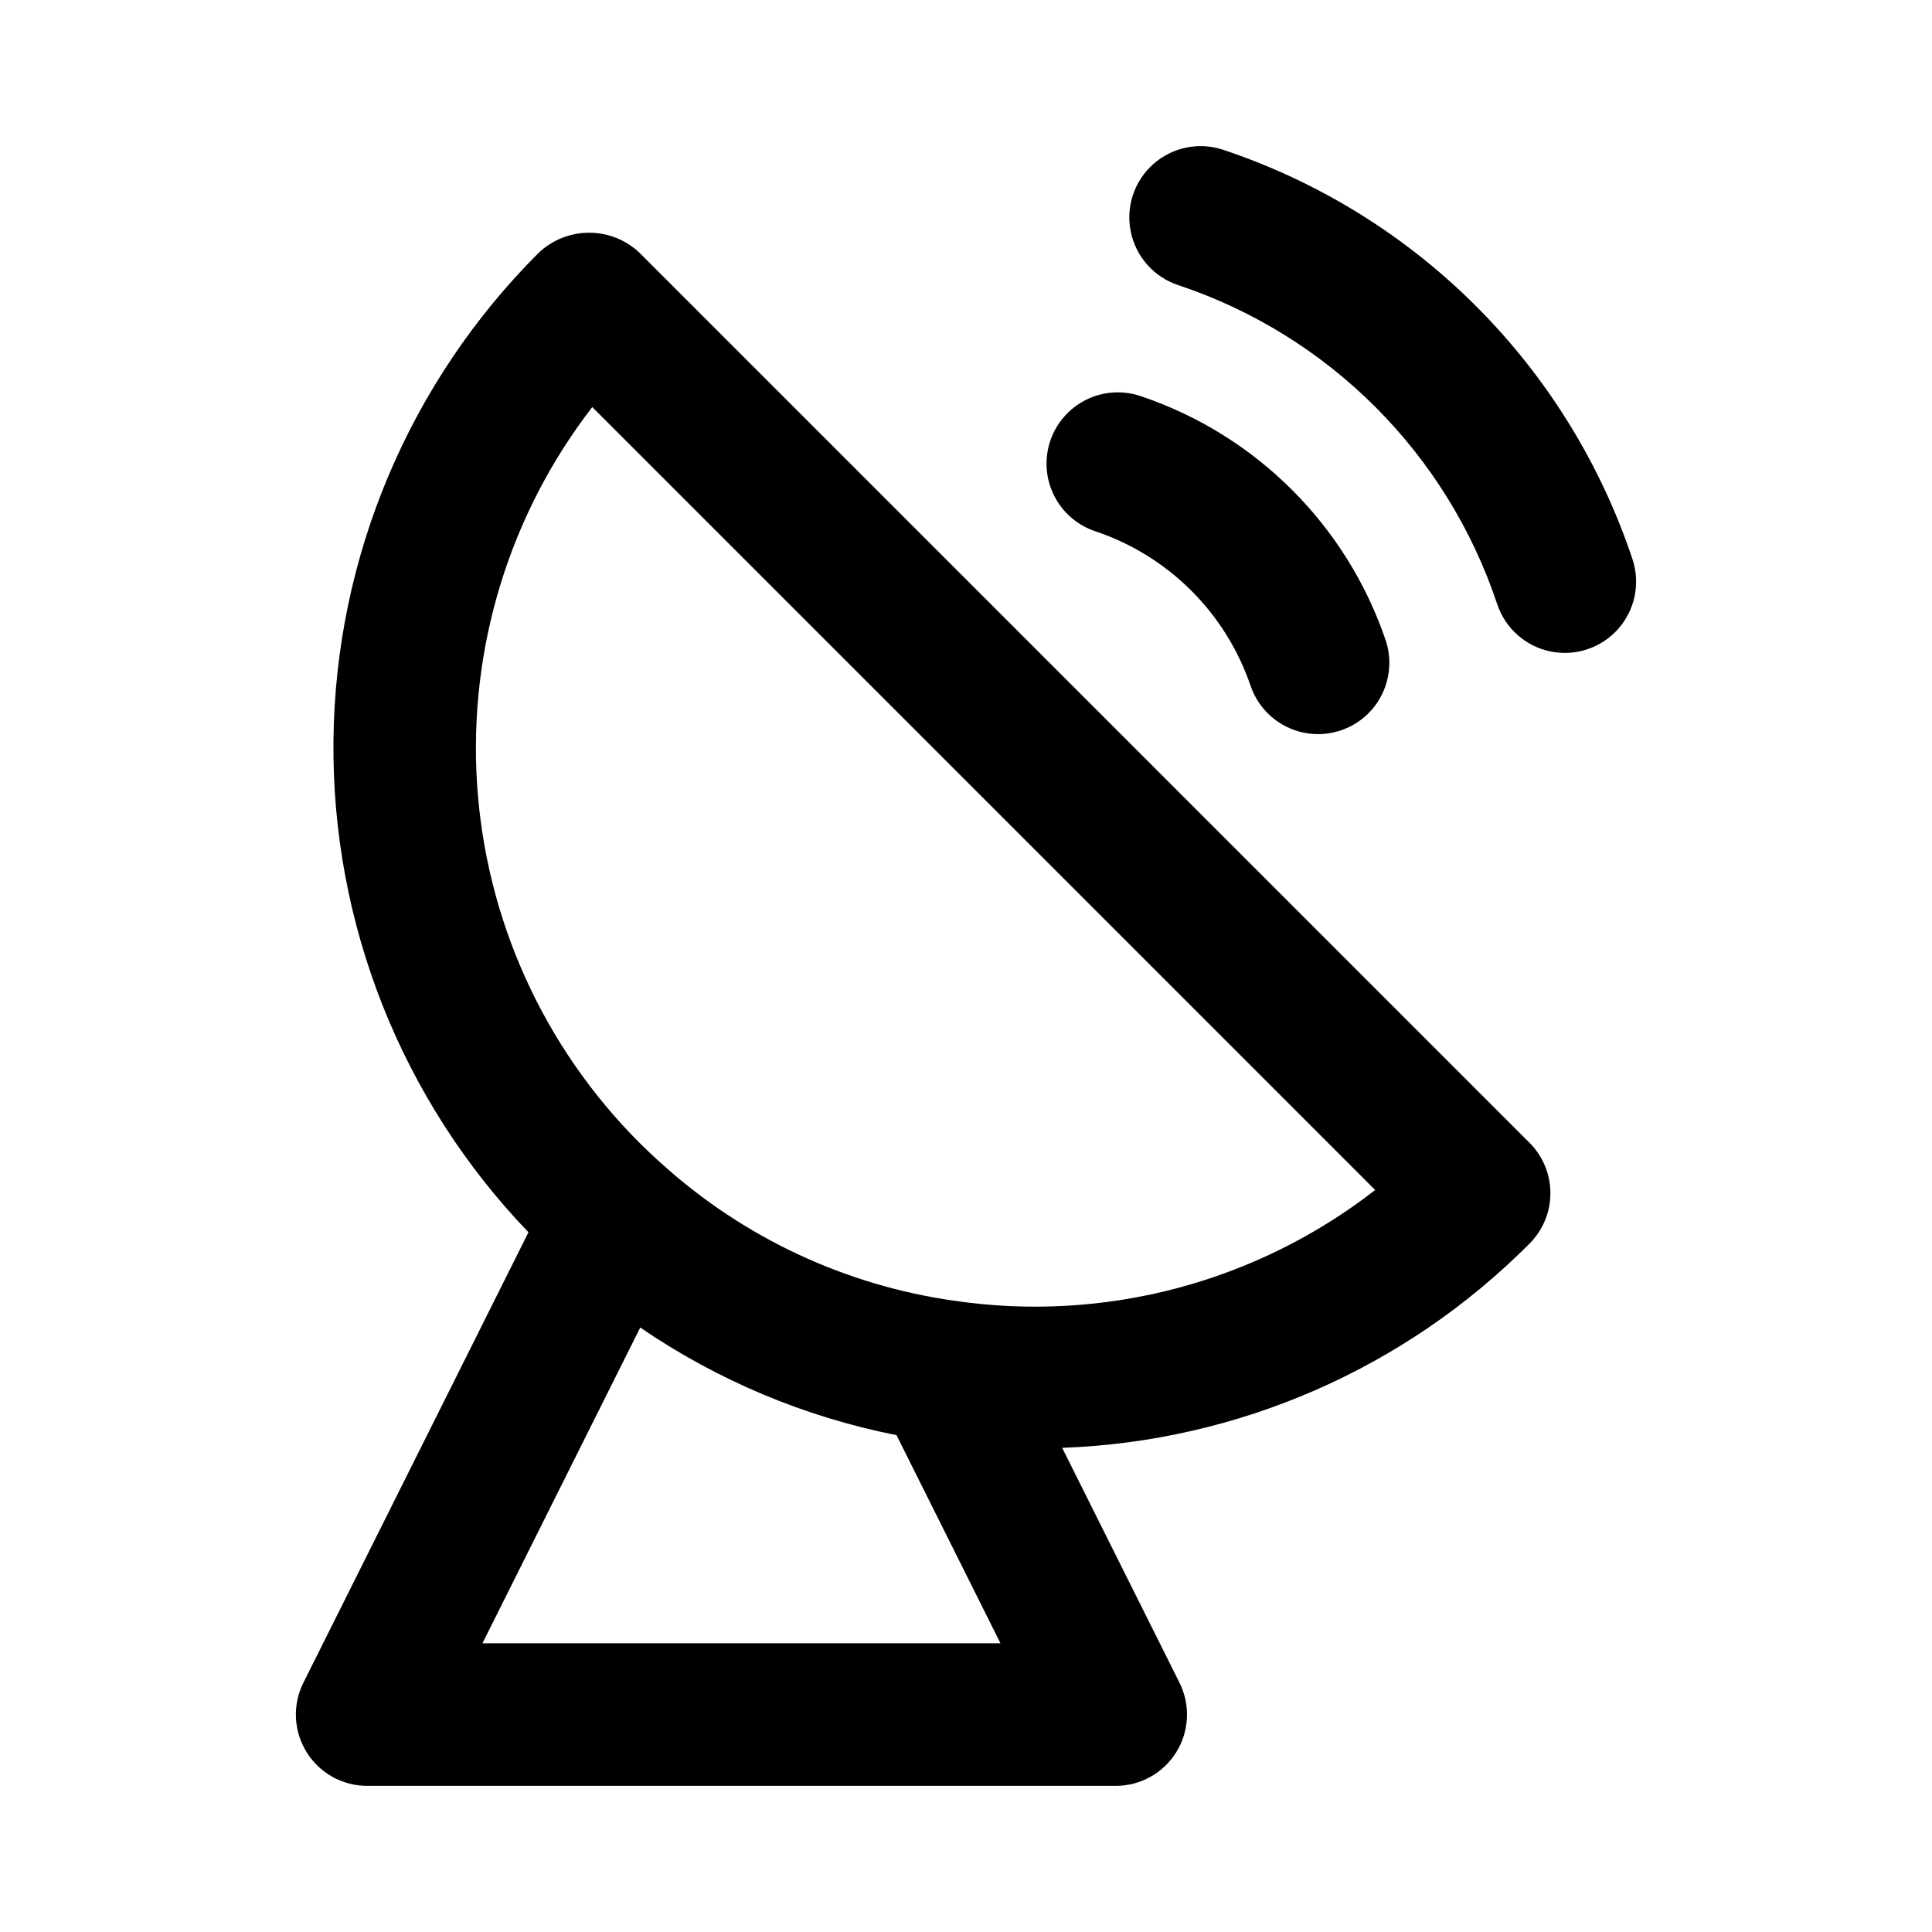 <?xml version="1.0" encoding="UTF-8"?>
<!-- Uploaded to: SVG Repo, www.svgrepo.com, Generator: SVG Repo Mixer Tools -->
<svg fill="#000000" width="800px" height="800px" version="1.1" viewBox="144 144 512 512" xmlns="http://www.w3.org/2000/svg">
 <g>
  <path d="m576.63 292.21c-8.426-25.27-22.617-48.234-41.449-67.07-18.836-18.836-41.797-33.031-67.066-41.457-6.406-2.121-13.461-0.664-18.504 3.82-5.043 4.488-7.309 11.328-5.941 17.938 1.363 6.609 6.152 11.992 12.562 14.113 39.906 13.305 71.223 44.617 84.531 84.523 2.121 6.406 7.5 11.195 14.109 12.562 6.606 1.367 13.441-0.895 17.93-5.934 4.488-5.039 5.949-12.09 3.828-18.496z"/>
  <path d="m434.41 284.84c19.355 6.539 34.551 21.742 41.074 41.102 2.223 6.297 7.602 10.953 14.152 12.25 6.551 1.293 13.301-0.965 17.75-5.941 4.449-4.981 5.941-11.938 3.922-18.305-10.309-30.59-34.32-54.613-64.91-64.934-4.766-1.645-9.992-1.32-14.512 0.91-4.523 2.227-7.969 6.172-9.57 10.953-1.598 4.781-1.223 10.004 1.051 14.504 2.269 4.5 6.246 7.906 11.043 9.461z"/>
  <path d="m313.47 210.98c-3.609-3.41-8.383-5.309-13.348-5.309s-9.742 1.898-13.352 5.309c-34.359 34.293-53.895 80.695-54.402 129.24-0.508 48.539 18.047 95.344 51.68 130.35l-59.648 119.37c-2.926 5.856-2.609 12.809 0.832 18.375s9.52 8.957 16.062 8.957h198.38c6.547 0 12.625-3.387 16.07-8.953 3.441-5.57 3.758-12.52 0.836-18.379l-31.094-62.246c46.66-1.676 90.934-21.027 123.86-54.133 3.539-3.543 5.527-8.344 5.527-13.352s-1.988-9.809-5.527-13.352zm-41.613 368.5 41.816-83.672c20.469 14.008 43.574 23.711 67.91 28.52l27.547 55.152zm125.04-90.77c-28.832-4.074-55.785-16.676-77.398-36.184-2.07-1.809-4.031-3.715-6.047-5.688v-0.004c-25.43-25.418-40.727-59.234-43.027-95.121-2.301-35.883 8.555-71.375 30.531-99.836l207.48 207.49c-31.621 24.586-71.914 35.184-111.54 29.34z"/>
 </g>
</svg>